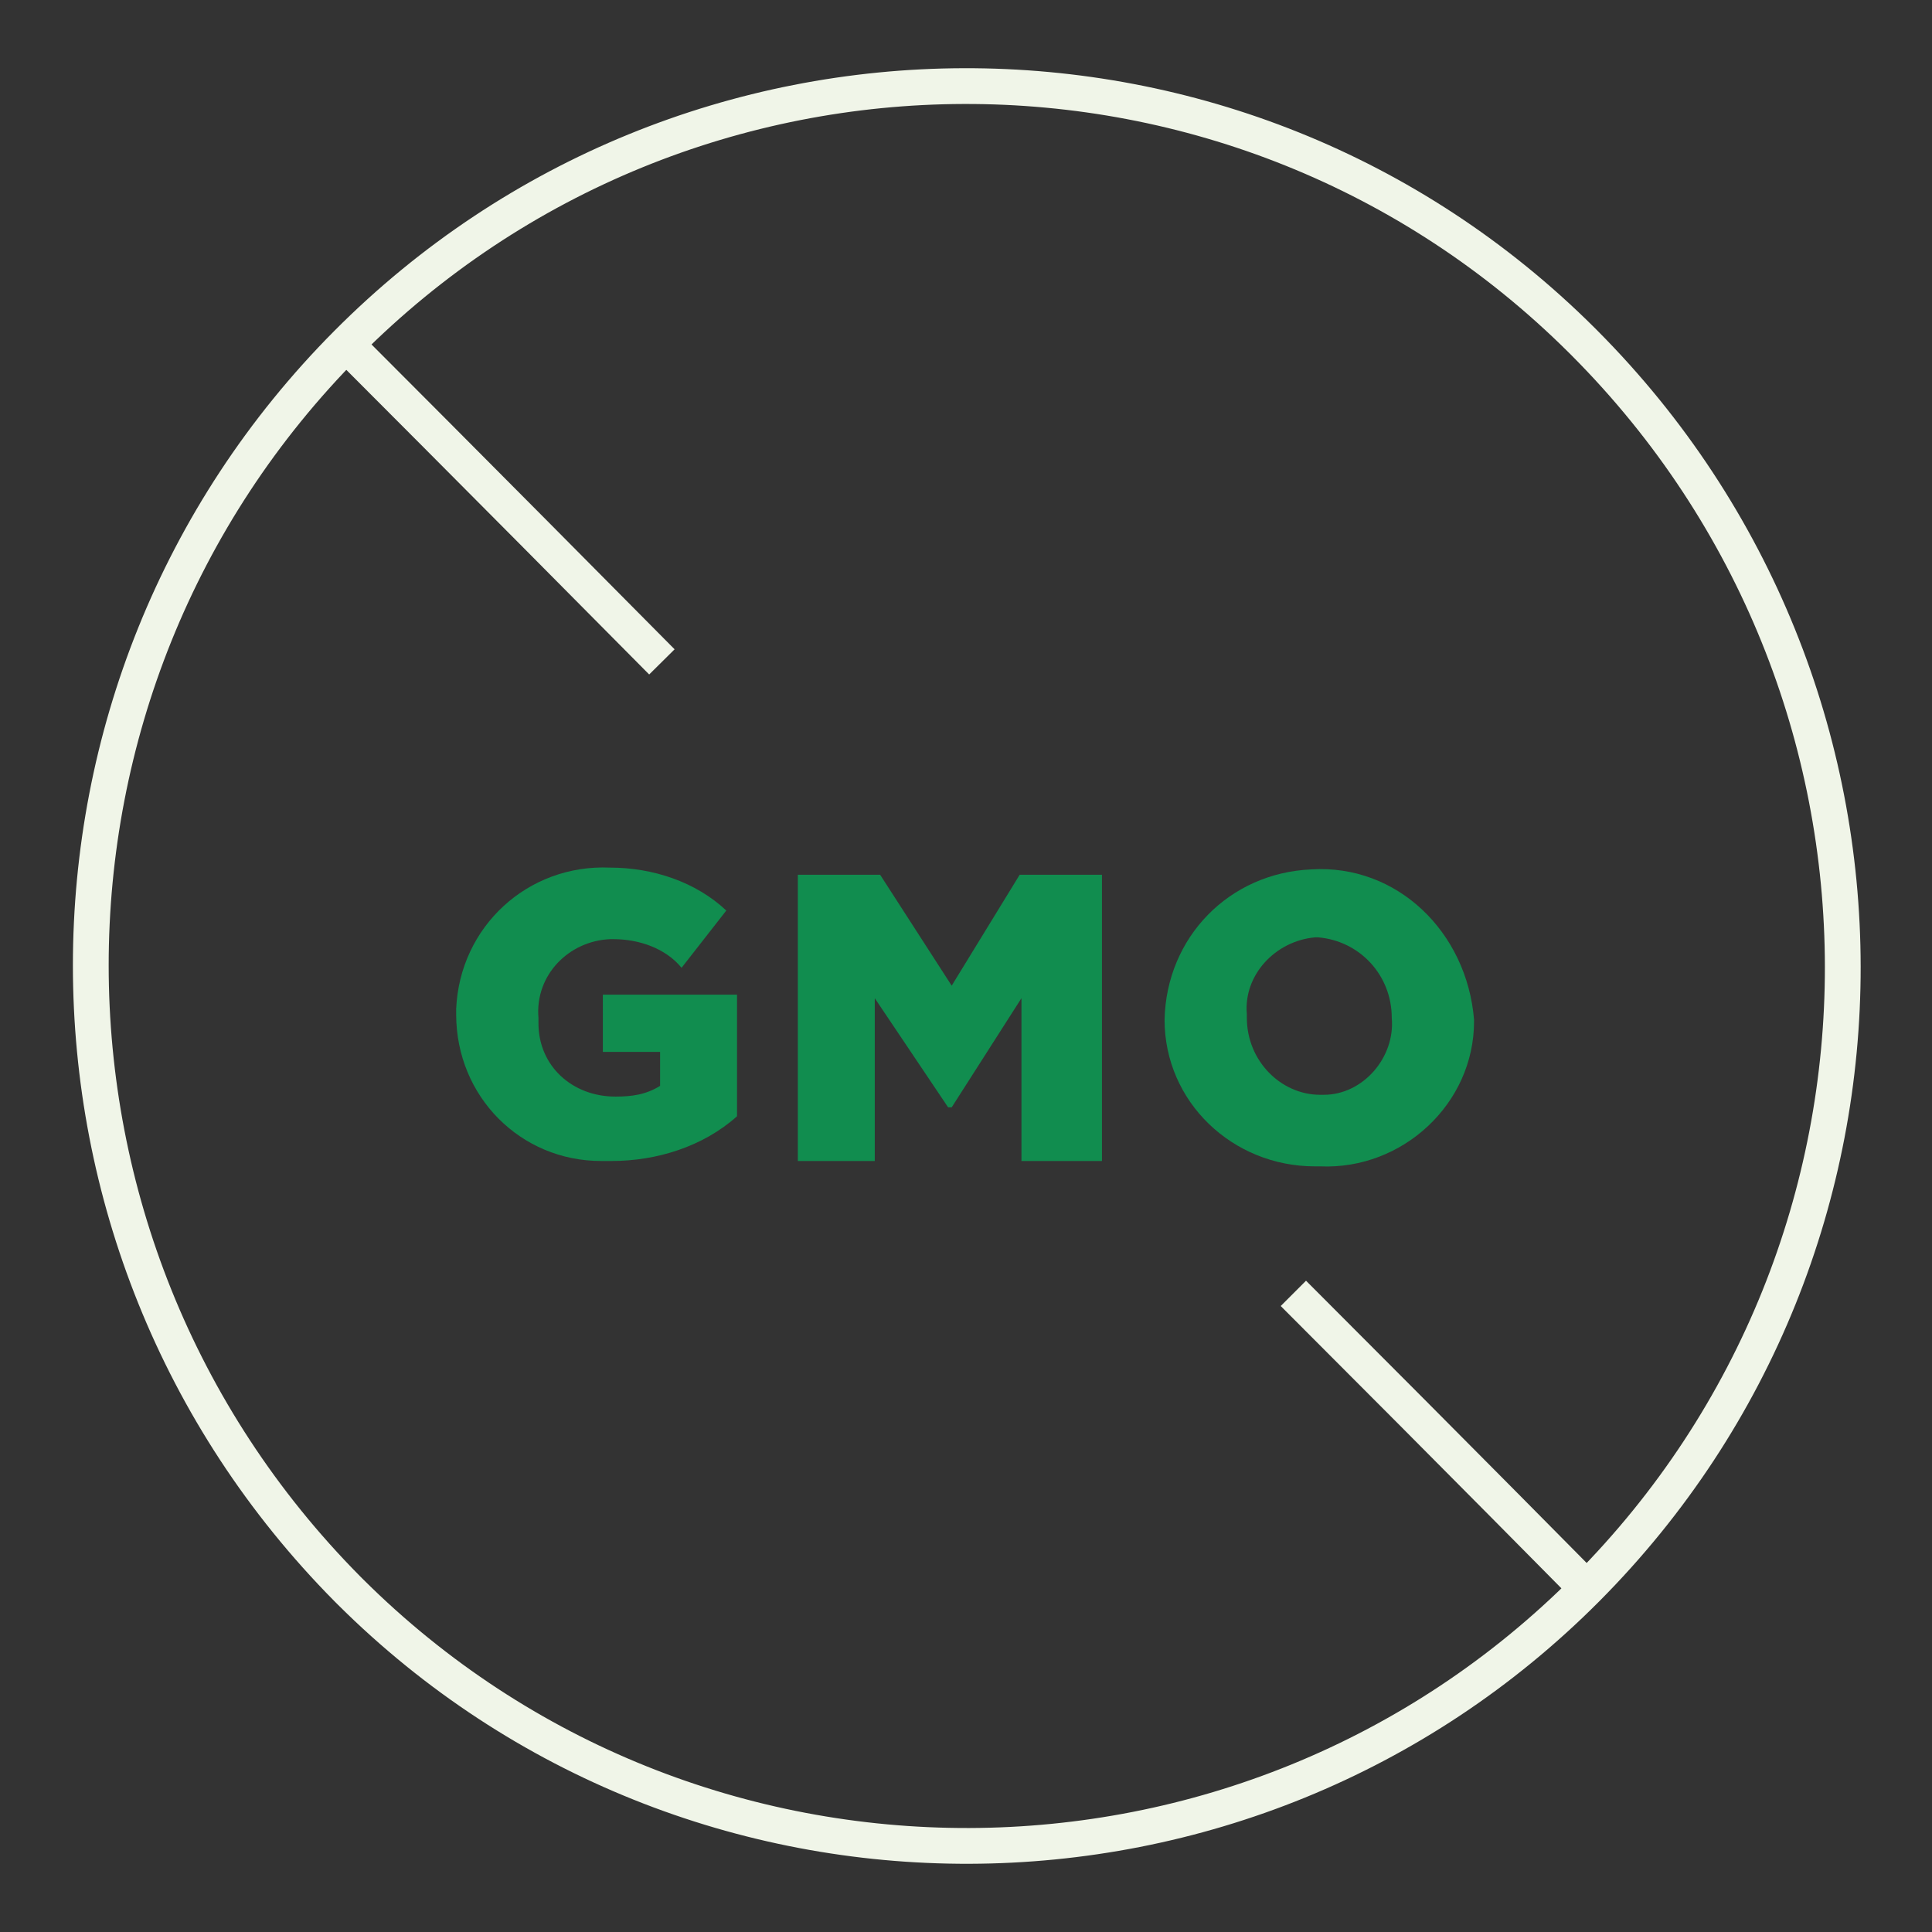 <?xml version="1.0" encoding="utf-8"?>
<!-- Generator: Adobe Illustrator 27.0.0, SVG Export Plug-In . SVG Version: 6.00 Build 0)  -->
<svg version="1.1" id="non-gmo" xmlns="http://www.w3.org/2000/svg" xmlns:xlink="http://www.w3.org/1999/xlink" x="0px" y="0px"
	 viewBox="0 0 108 108" style="enable-background:new 0 0 108 108;" xml:space="preserve">
<rect x="0" y="0" width="108" height="108" fill="#333333" stroke="none"/>
<style type="text/css">
	.st0{display:none;}
	.st1{display:inline;fill:none;stroke:#f0f5e8;stroke-width:2;}
	.st2{fill:none;stroke:#f0f5e8;stroke-width:2;}
	.st3{fill:#118D4F;}
</style>
<g class="st0">
	<path class="st1" d="M23.9,68.1c0,0,9-2.1,15.8,0s19.8,4.9,26.9-3.7s1.9-23.2,1.9-23.2s-3.3-11-0.9-15.8"/>
	<path class="st1" d="M86.1,42.1c0,0-9,2.1-15.8,0s-19.8-4.9-26.9,3.7s-1.9,23.2-1.9,23.2s3.3,11,0.9,15.8"/>
	<path class="st1" d="M39.7,56.1l13,13 M43.4,44.9l20.4,20.4 M53.6,40.3l15.8,15.8 M67.6,29.1l13,13 M42.5,80.2L30.4,68.1"/>
</g>
<path class="st2" d="M88.7,88.8c-19,19.1-50,19.2-69.1,0.2c-0.1-0.1-0.1-0.1-0.2-0.2c-19.1-19.3-19.1-50.4,0-69.6
	C38.4,0.1,69.3,0,88.4,19c0.1,0.1,0.1,0.1,0.2,0.2C107.8,38.5,107.8,69.6,88.7,88.8z"/>
<path class="st2" d="M88.7,88.8c0,0-6.9-7-16.4-16.5 M37,37C26.9,26.8,19.3,19.2,19.3,19.2"/>
<g>
	<polygon class="st3" points="53.2,55.1 49.2,48.9 44.6,48.9 44.6,64.9 48.9,64.9 48.9,55.8 53,61.9 53.2,61.9 57.1,55.8 57.1,64.9 
		61.6,64.9 61.6,48.9 57,48.9 	"/>
	<path class="st3" d="M33.7,58.8h3.2v1.9c-0.8,0.5-1.6,0.6-2.5,0.6c-2.4,0-4.3-1.7-4.3-4.1c0-0.2,0-0.2,0-0.3l0,0
		c-0.2-2.4,1.7-4.3,4-4.4c0,0,0,0,0.2,0c1.4,0,2.9,0.5,3.8,1.6l2.5-3.2c-1.7-1.6-4.1-2.4-6.5-2.4c-4.6-0.2-8.4,3.3-8.6,7.9
		c0,0.2,0,0.2,0,0.3l0,0c0,4.6,3.6,8.2,8.1,8.2c0.2,0,0.3,0,0.6,0c2.5,0,5.1-0.8,7-2.5v-6.8h-7.5V58.8z"/>
	<path class="st3" d="M73.3,48.6c-4.6,0.2-8.1,3.8-8.2,8.4l0,0c0,4.6,3.8,8.2,8.4,8.2c0.2,0,0.2,0,0.3,0l0,0
		c4.6,0.2,8.6-3.5,8.6-8.1V57l0,0C82,52.1,78.1,48.3,73.3,48.6z M77.8,56.9L77.8,56.9c0.2,2.2-1.6,4.3-3.8,4.3h-0.2l0,0
		c-2.2,0-4.1-1.9-4.1-4.3c0,0,0,0,0-0.2l0,0c-0.2-2.2,1.6-4.1,3.8-4.3h0.2C76,52.6,77.8,54.5,77.8,56.9L77.8,56.9z"/>
</g>
</svg>

